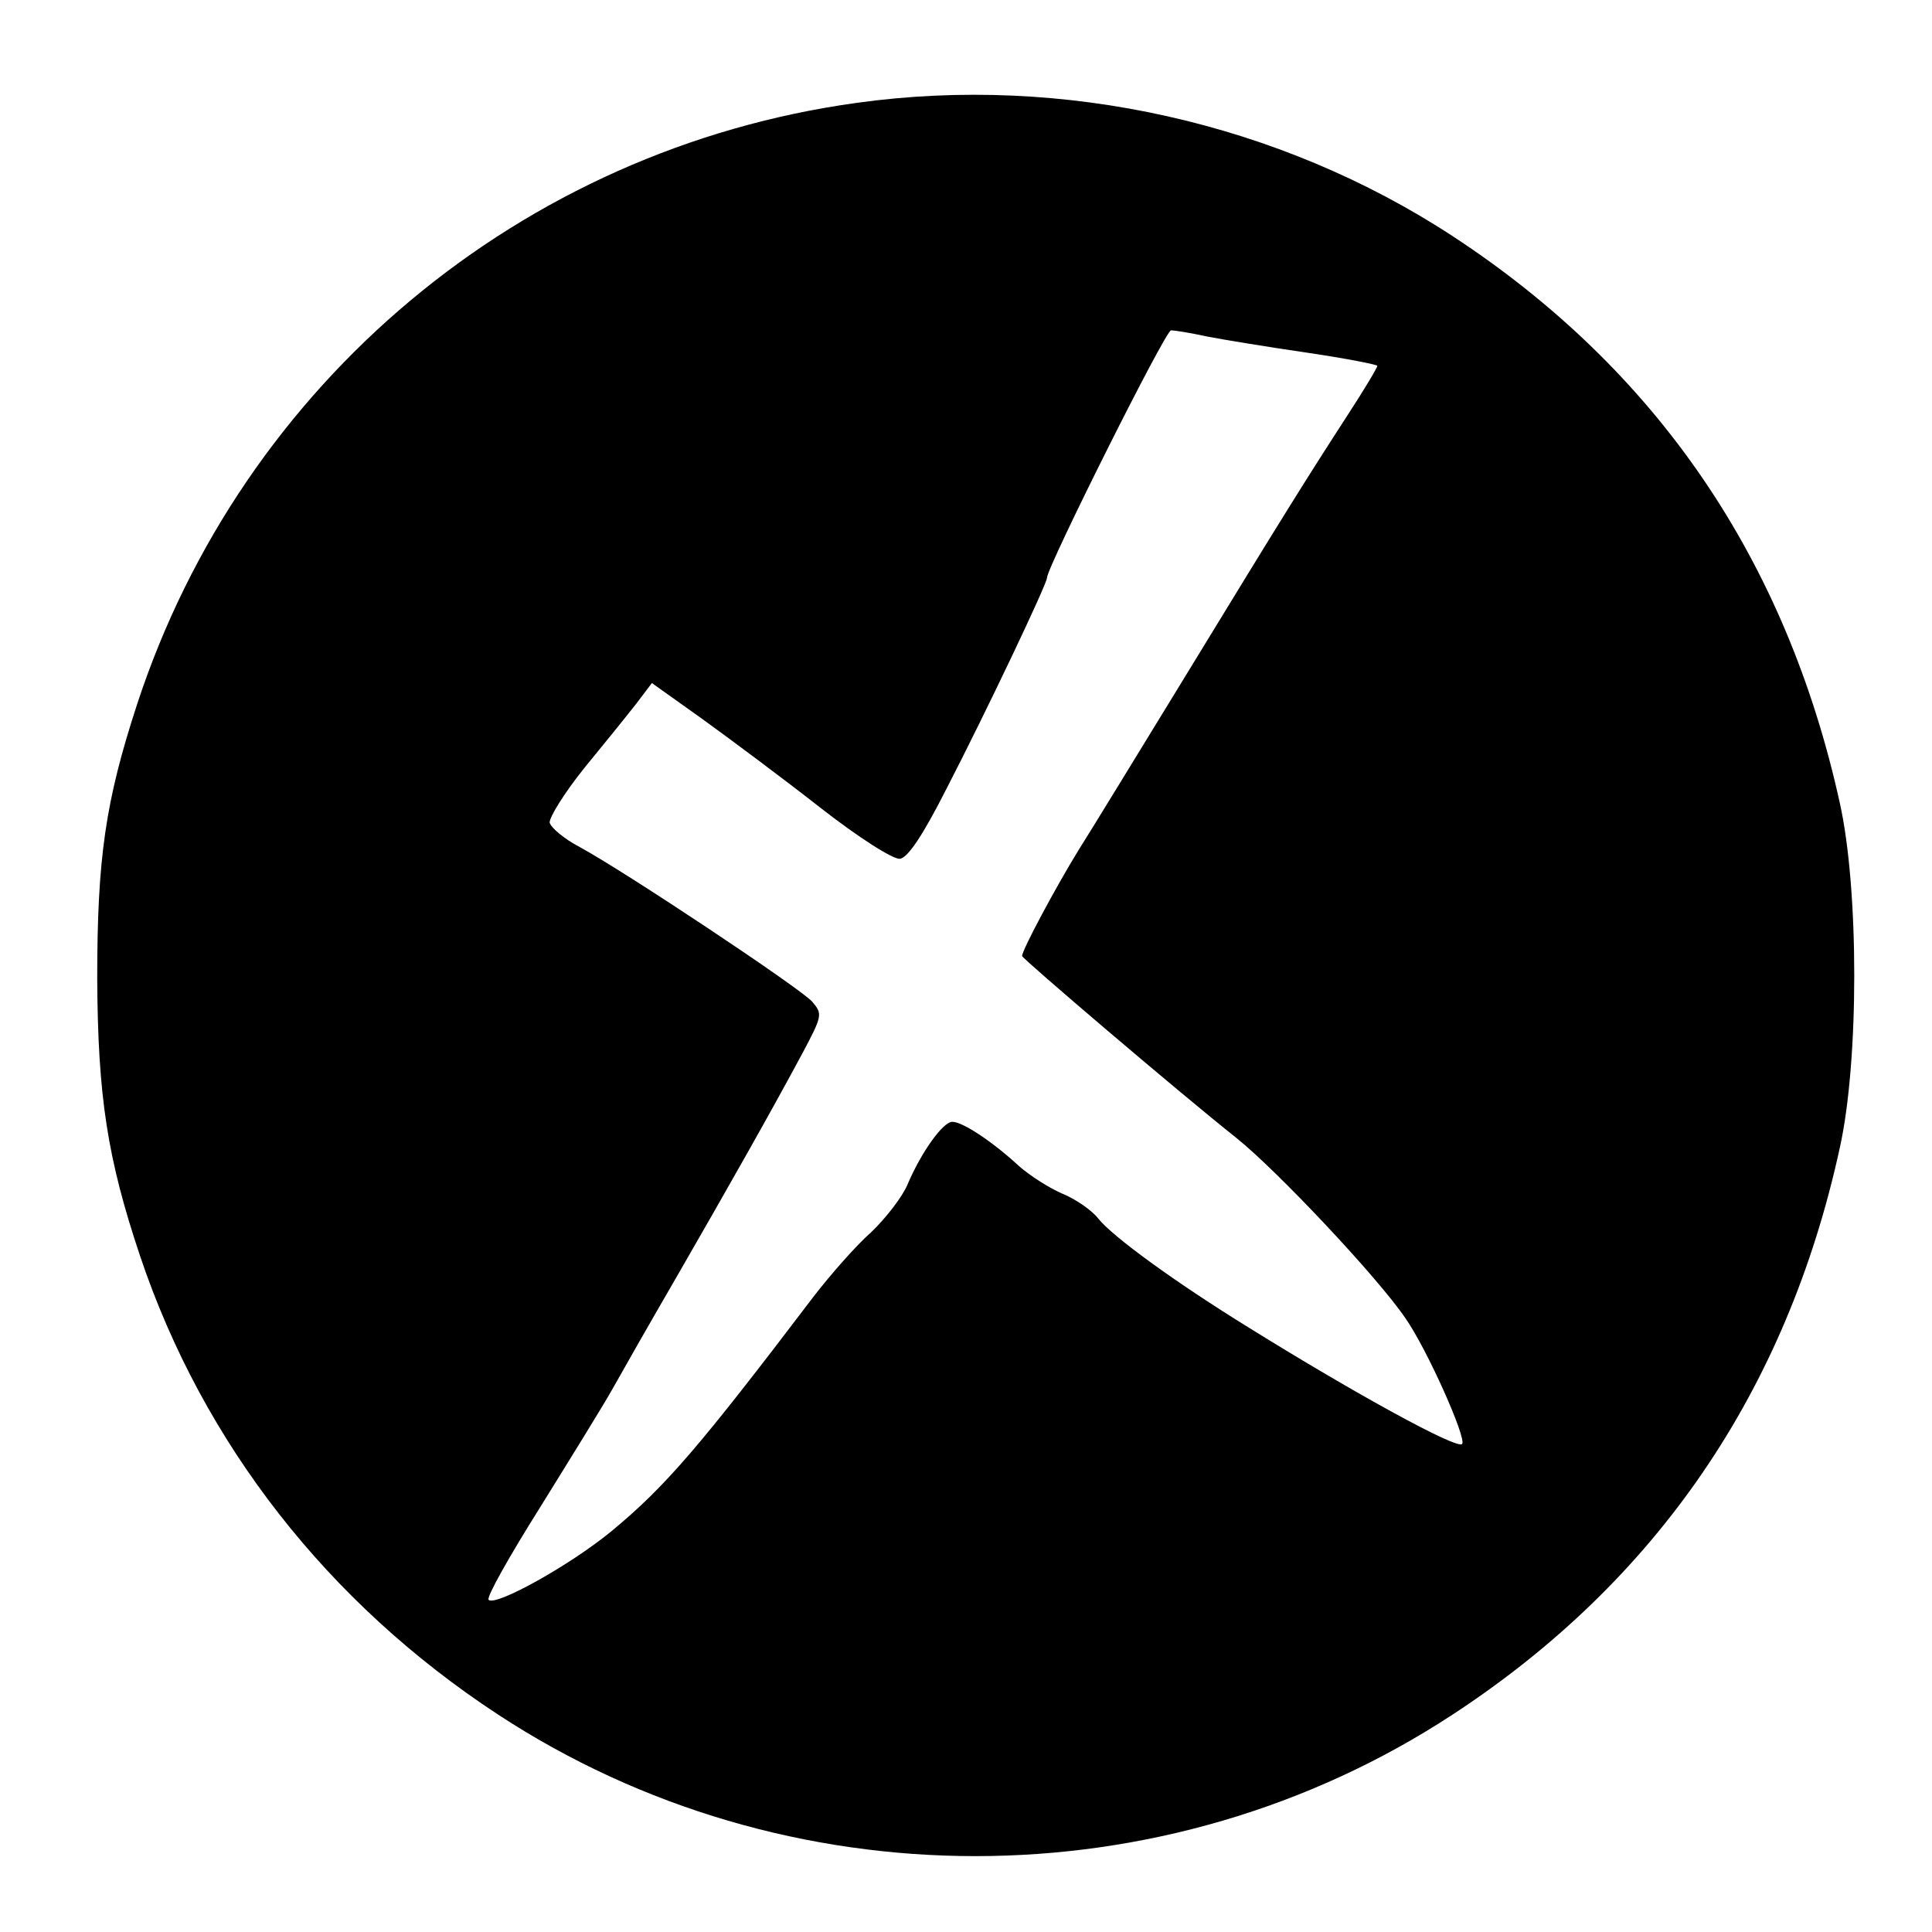 <?xml version="1.0" standalone="no"?>
<!DOCTYPE svg PUBLIC "-//W3C//DTD SVG 20010904//EN"
 "http://www.w3.org/TR/2001/REC-SVG-20010904/DTD/svg10.dtd">
<svg version="1.0" xmlns="http://www.w3.org/2000/svg"
 width="310pt" height="310pt" viewBox="0 0 310 310"
 preserveAspectRatio="xMidYMid meet">
<g transform="translate(0,310) scale(0.1,-0.1)"
fill="#000000" stroke="none">
<path d="M1375 2935 c-538 -74 -986 -449 -1155 -965 -51 -156 -64 -247 -64
-440 1 -189 16 -288 69 -446 101 -300 301 -556 574 -735 462 -303 1070 -303
1532 0 327 214 536 519 621 909 31 139 31 415 0 554 -86 390 -293 694 -621
909 -278 182 -625 260 -956 214z m562 -375 c26 -5 99 -17 161 -26 61 -9 112
-19 112 -21 0 -3 -21 -38 -47 -78 -68 -105 -103 -161 -258 -415 -76 -124 -154
-252 -175 -285 -35 -57 -90 -159 -90 -169 0 -4 252 -219 344 -292 66 -53 226
-223 271 -289 35 -50 99 -194 91 -202 -8 -9 -172 81 -341 186 -120 74 -220
147 -243 176 -10 13 -36 31 -58 40 -21 9 -52 29 -69 44 -41 38 -90 71 -107 71
-15 0 -50 -49 -72 -101 -8 -19 -34 -53 -58 -76 -25 -22 -66 -69 -93 -104 -183
-241 -237 -304 -324 -376 -67 -55 -186 -121 -197 -110 -4 4 34 71 83 149 49
79 101 163 115 188 14 25 60 106 103 180 87 151 151 264 202 359 33 62 33 64
16 84 -20 22 -301 209 -373 248 -25 13 -46 31 -48 39 -1 8 23 47 55 87 32 39
70 86 84 104 l25 33 80 -57 c43 -31 129 -95 189 -142 64 -50 118 -84 129 -83
13 2 37 38 75 113 62 120 161 328 161 338 0 17 190 397 199 397 5 0 31 -4 58
-10z"/>
</g>
</svg>
